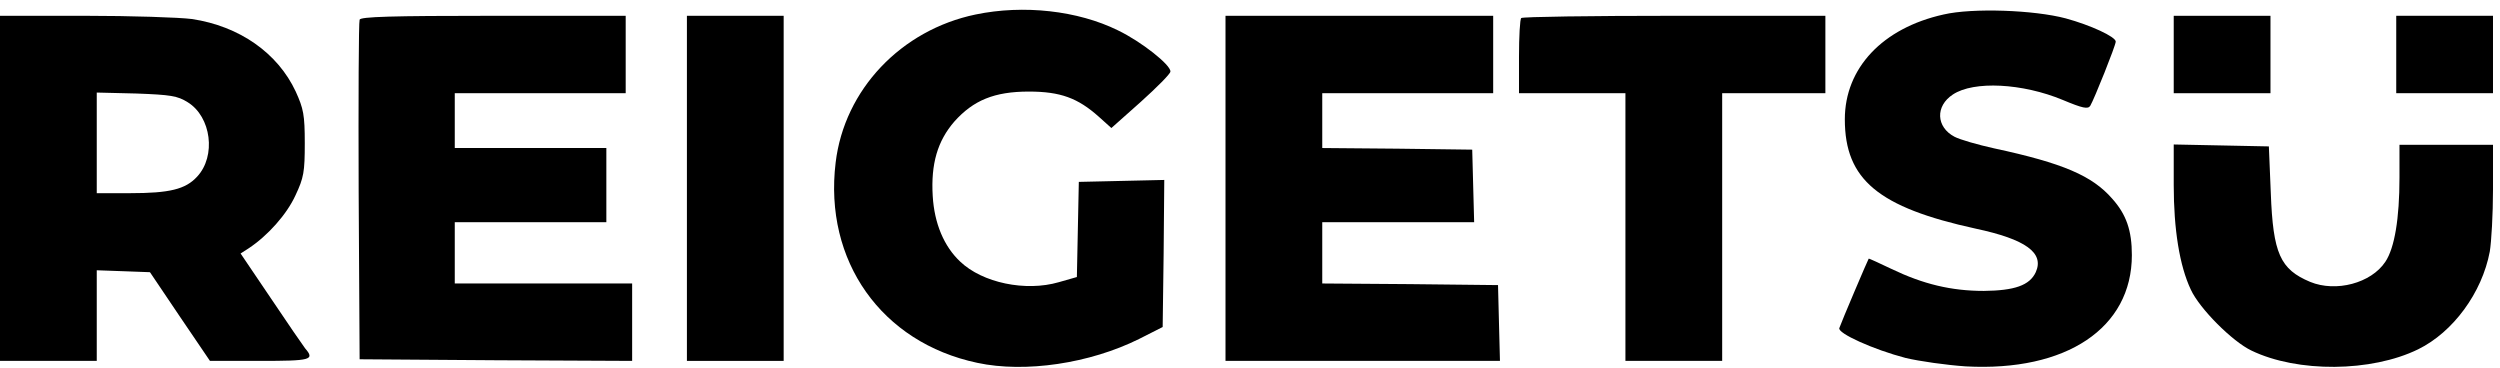<svg width="224" height="33" viewBox="0 0 224 33" fill="none" xmlns="http://www.w3.org/2000/svg">
<path d="M87.415 1.299C80.74 2.686 75.654 8.032 74.874 14.563C73.804 23.377 78.977 30.688 87.559 32.509C91.865 33.433 97.644 32.566 102.065 30.37L104.175 29.301L104.262 22.712L104.319 16.123L100.505 16.21L96.662 16.297L96.575 20.545L96.488 24.822L94.87 25.284C91.894 26.151 88.022 25.342 86.028 23.435C84.583 22.076 83.716 20.025 83.572 17.568C83.398 14.678 84.005 12.627 85.508 10.893C87.213 8.986 89.091 8.205 92.183 8.205C95.015 8.205 96.575 8.783 98.453 10.459L99.58 11.471L102.21 9.13C103.655 7.83 104.868 6.616 104.868 6.414C104.926 5.836 102.268 3.726 100.158 2.715C96.575 0.952 91.72 0.403 87.415 1.299Z" fill="black"/>
<path d="M174.139 1.3C168.678 2.514 165.297 6.097 165.297 10.692C165.297 16.096 168.302 18.581 177.029 20.488C181.508 21.442 183.184 22.656 182.404 24.39C181.855 25.575 180.497 26.037 177.752 26.066C174.833 26.066 172.319 25.459 169.487 24.101C168.389 23.581 167.464 23.147 167.435 23.176C167.378 23.234 164.979 28.869 164.806 29.389C164.604 29.851 167.869 31.325 170.759 32.077C171.972 32.365 174.4 32.712 176.133 32.828C185.149 33.319 191.015 29.389 191.015 22.858C191.015 20.662 190.524 19.217 189.253 17.801C187.461 15.749 184.86 14.622 178.676 13.293C177.231 12.975 175.613 12.512 175.122 12.252C173.475 11.386 173.388 9.507 174.978 8.467C176.856 7.224 181.219 7.455 184.831 8.958C186.623 9.709 187.085 9.796 187.288 9.478C187.634 8.9 189.57 4.074 189.57 3.728C189.57 3.294 187.316 2.254 185.091 1.647C182.26 0.895 176.74 0.693 174.139 1.3Z" fill="black"/>
<path d="M0 16.875V32.336H4.335H8.669V28.29V24.216L11.068 24.302L13.437 24.389L16.124 28.377L18.812 32.336H23.262C27.885 32.336 28.232 32.249 27.336 31.209C27.134 30.949 25.747 28.926 24.273 26.73L21.557 22.713L22.279 22.25C23.984 21.123 25.689 19.216 26.47 17.511C27.221 15.922 27.308 15.402 27.308 12.83C27.308 10.287 27.192 9.738 26.498 8.206C24.88 4.738 21.441 2.34 17.194 1.704C16.067 1.559 11.761 1.415 7.6 1.415H0V16.875ZM16.818 9.16C18.927 10.46 19.39 13.986 17.656 15.835C16.616 16.962 15.2 17.309 11.645 17.309H8.669V12.801V8.293L12.223 8.379C15.286 8.495 15.893 8.582 16.818 9.16Z" fill="black"/>
<path d="M32.222 1.762C32.136 1.964 32.107 8.9 32.136 17.164L32.222 32.191L44.446 32.278L56.64 32.336V28.868V25.4H48.694H40.747V22.655V19.91H47.538H54.329V16.587V13.263H47.538H40.747V10.807V8.351H48.405H56.062V4.883V1.415H44.215C34.997 1.415 32.309 1.502 32.222 1.762Z" fill="black"/>
<path d="M61.547 16.875V32.336H65.881H70.216V16.875V1.415H65.881H61.547V16.875Z" fill="black"/>
<path d="M109.805 16.875V32.336H122.086H134.396L134.309 28.955L134.223 25.545L126.363 25.458L118.474 25.4V22.655V19.91H125.264H132.084L131.997 16.644L131.911 13.408L125.207 13.321L118.474 13.263V10.807V8.351H126.131H133.789V4.883V1.415H121.797H109.805V16.875Z" fill="black"/>
<path d="M136.304 1.617C136.188 1.704 136.102 3.264 136.102 5.085V8.351H140.87H145.638V20.343V32.336H149.972H154.307V20.343V8.351H158.93H163.554V4.883V1.415H150.03C142.574 1.415 136.391 1.502 136.304 1.617Z" fill="black"/>
<path d="M194.766 4.884V8.352H199.1H203.435V4.884V1.416H199.1H194.766V4.884Z" fill="black"/>
<path d="M214.703 4.882V8.35H219.038H223.372V4.882V1.414H219.038H214.703V4.882Z" fill="black"/>
<path d="M194.766 16.586C194.766 20.545 195.286 23.811 196.297 25.949C197.077 27.654 200.025 30.602 201.73 31.411C205.862 33.405 212.479 33.347 216.669 31.296C219.79 29.764 222.391 26.238 223.085 22.539C223.229 21.672 223.373 19.187 223.373 16.991V12.974H219.183H214.993V15.922C214.993 19.563 214.56 22.221 213.722 23.464C212.45 25.371 209.301 26.209 206.989 25.256C204.302 24.129 203.666 22.713 203.464 17.309L203.29 13.118L199.042 13.032L194.766 12.945V16.586Z" fill="black"/>
</svg>
